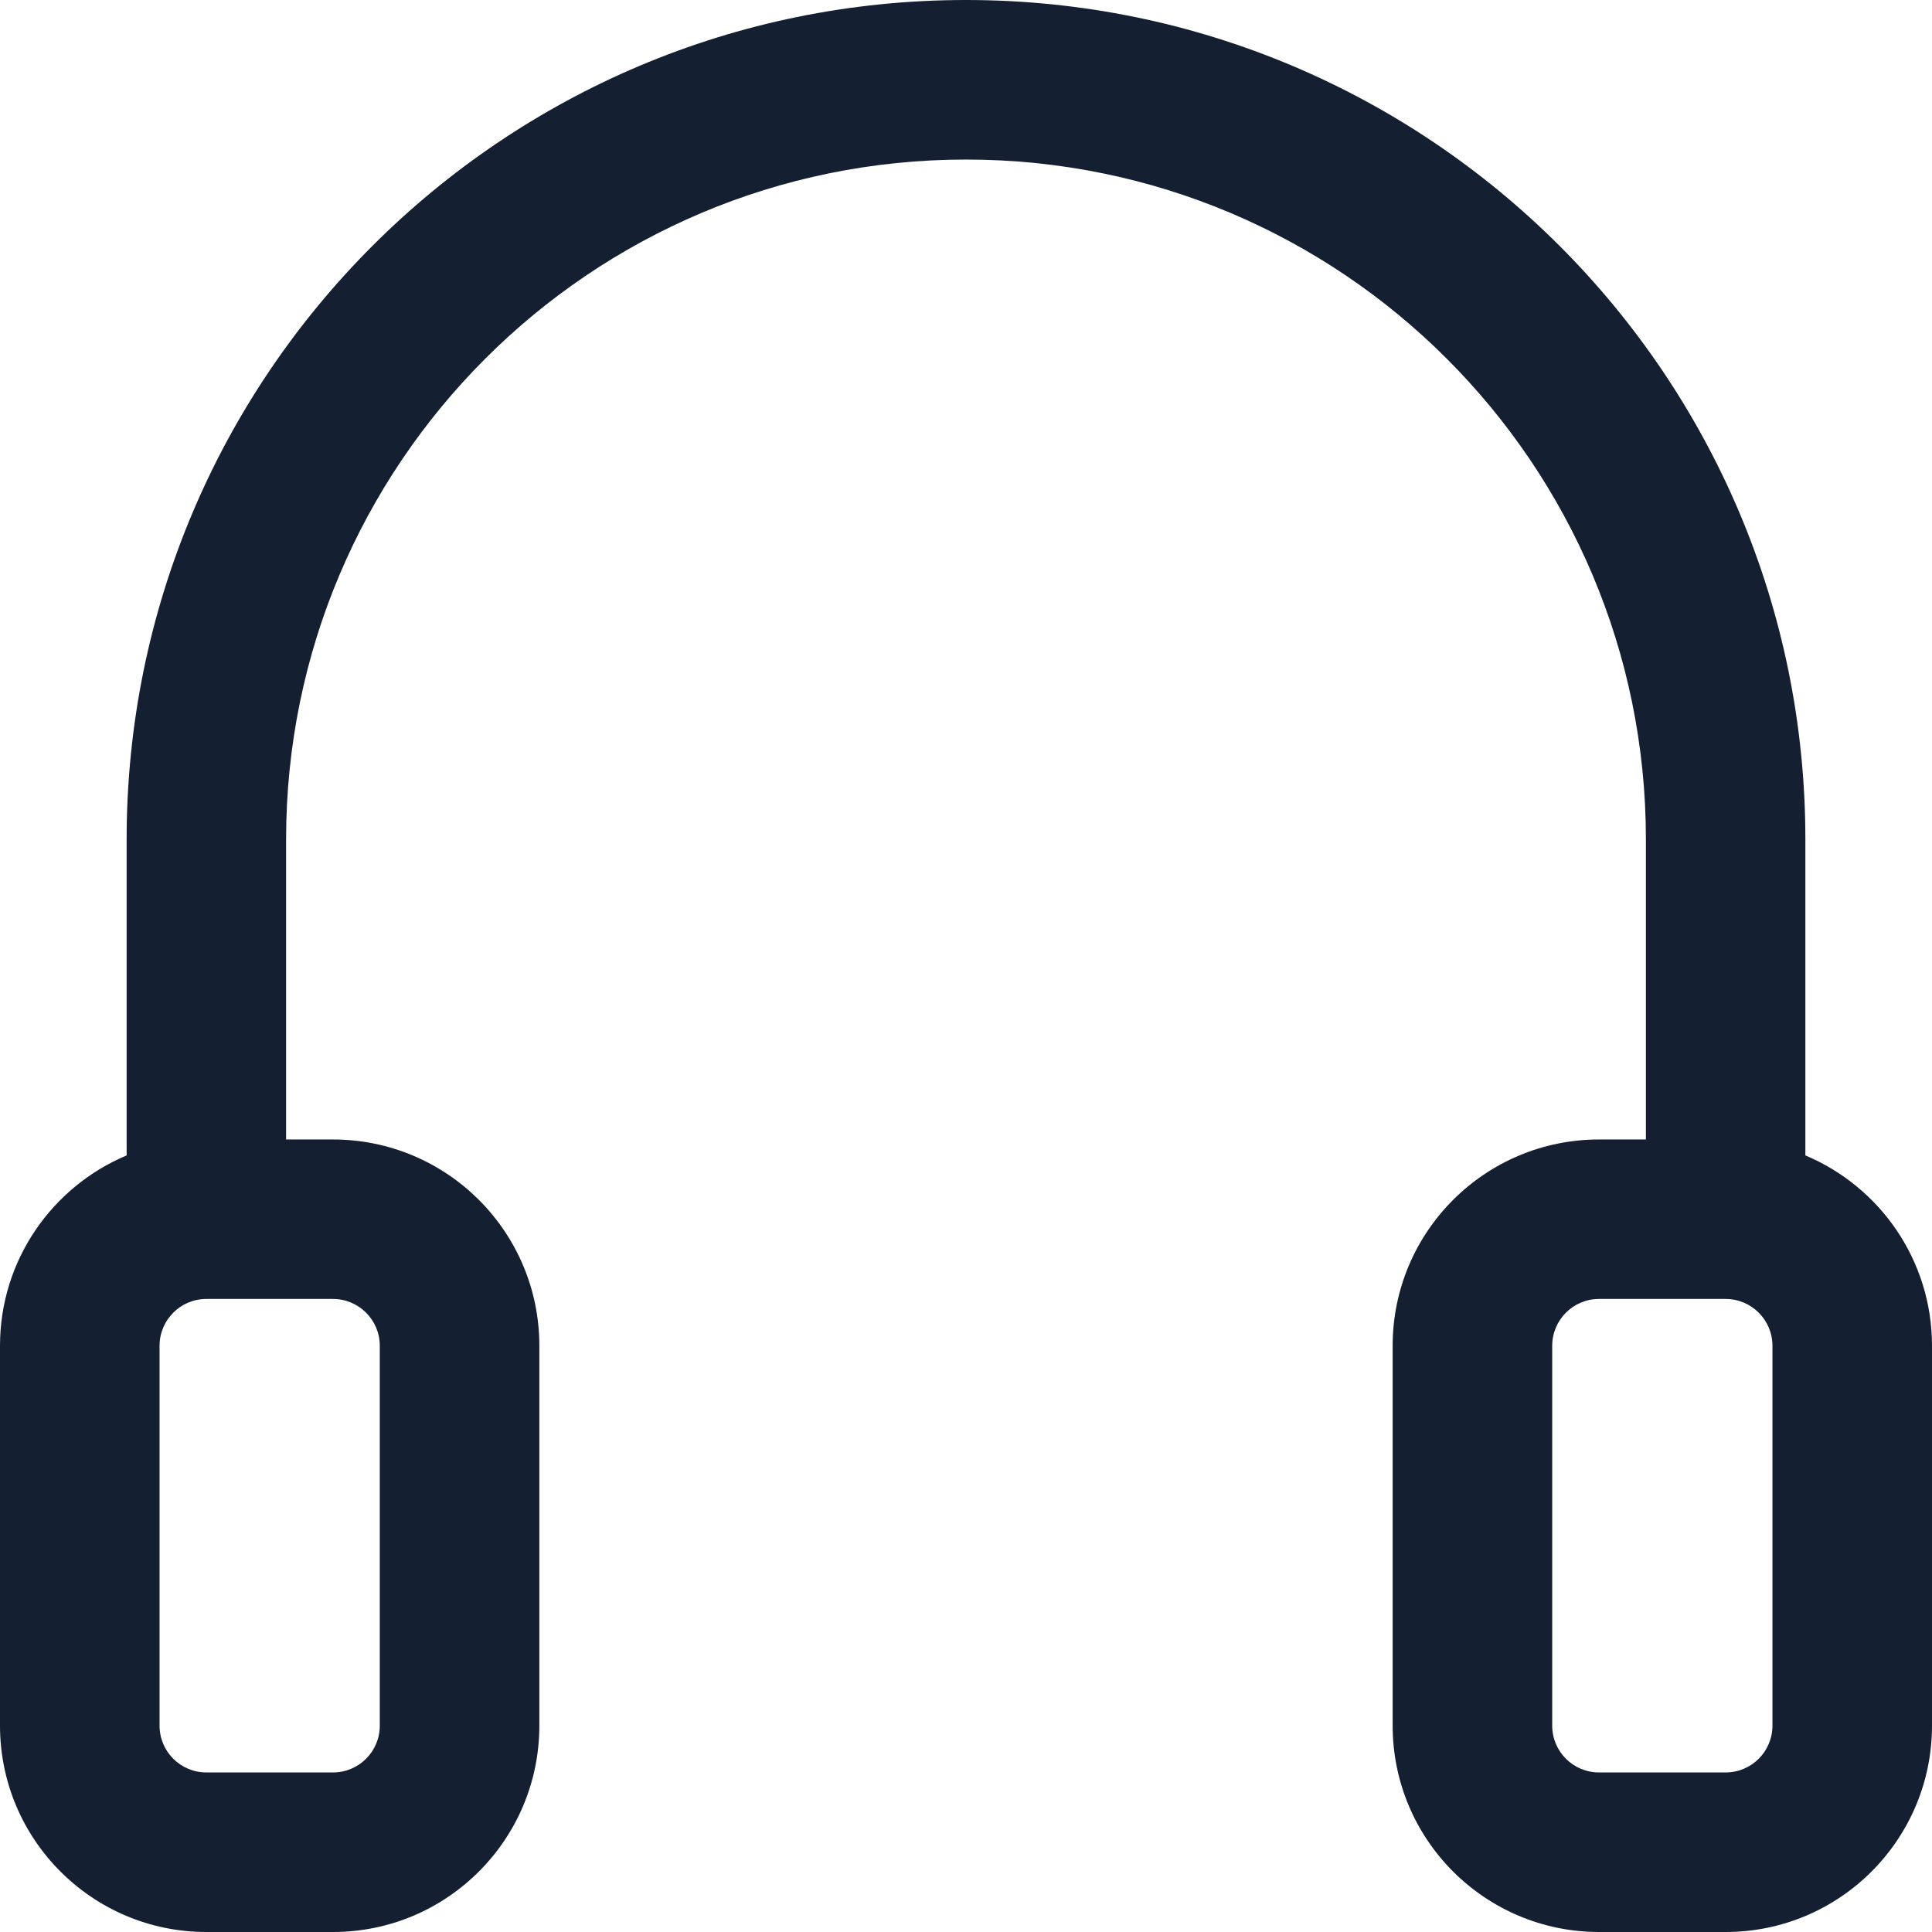 <svg width="24" height="24" viewBox="0 0 24 24" fill="none" xmlns="http://www.w3.org/2000/svg">
<path fill-rule="evenodd" clip-rule="evenodd" d="M12 1.982C7.336 1.982 3.554 5.763 3.554 10.427V14.155H4.136C5.552 14.155 6.7 15.302 6.7 16.718V21.436C6.7 22.852 5.552 24 4.136 24H2.564C1.148 24 0 22.852 0 21.436V16.718C0 15.654 0.649 14.741 1.573 14.353V10.427C1.573 4.668 6.241 0 12 0C17.759 0 22.427 4.668 22.427 10.427V14.353C23.351 14.741 24 15.654 24 16.718V21.436C24 22.852 22.852 24 21.436 24H19.864C18.448 24 17.3 22.852 17.3 21.436V16.718C17.3 15.302 18.448 14.155 19.864 14.155H20.446V10.427C20.446 5.763 16.664 1.982 12 1.982ZM2.564 16.136C2.242 16.136 1.982 16.397 1.982 16.718V21.436C1.982 21.758 2.242 22.018 2.564 22.018H4.136C4.458 22.018 4.718 21.758 4.718 21.436V16.718C4.718 16.397 4.458 16.136 4.136 16.136H2.564ZM19.864 16.136C19.542 16.136 19.282 16.397 19.282 16.718V21.436C19.282 21.758 19.542 22.018 19.864 22.018H21.436C21.758 22.018 22.018 21.758 22.018 21.436V16.718C22.018 16.397 21.758 16.136 21.436 16.136H19.864Z" fill="#142032"/>
</svg>
